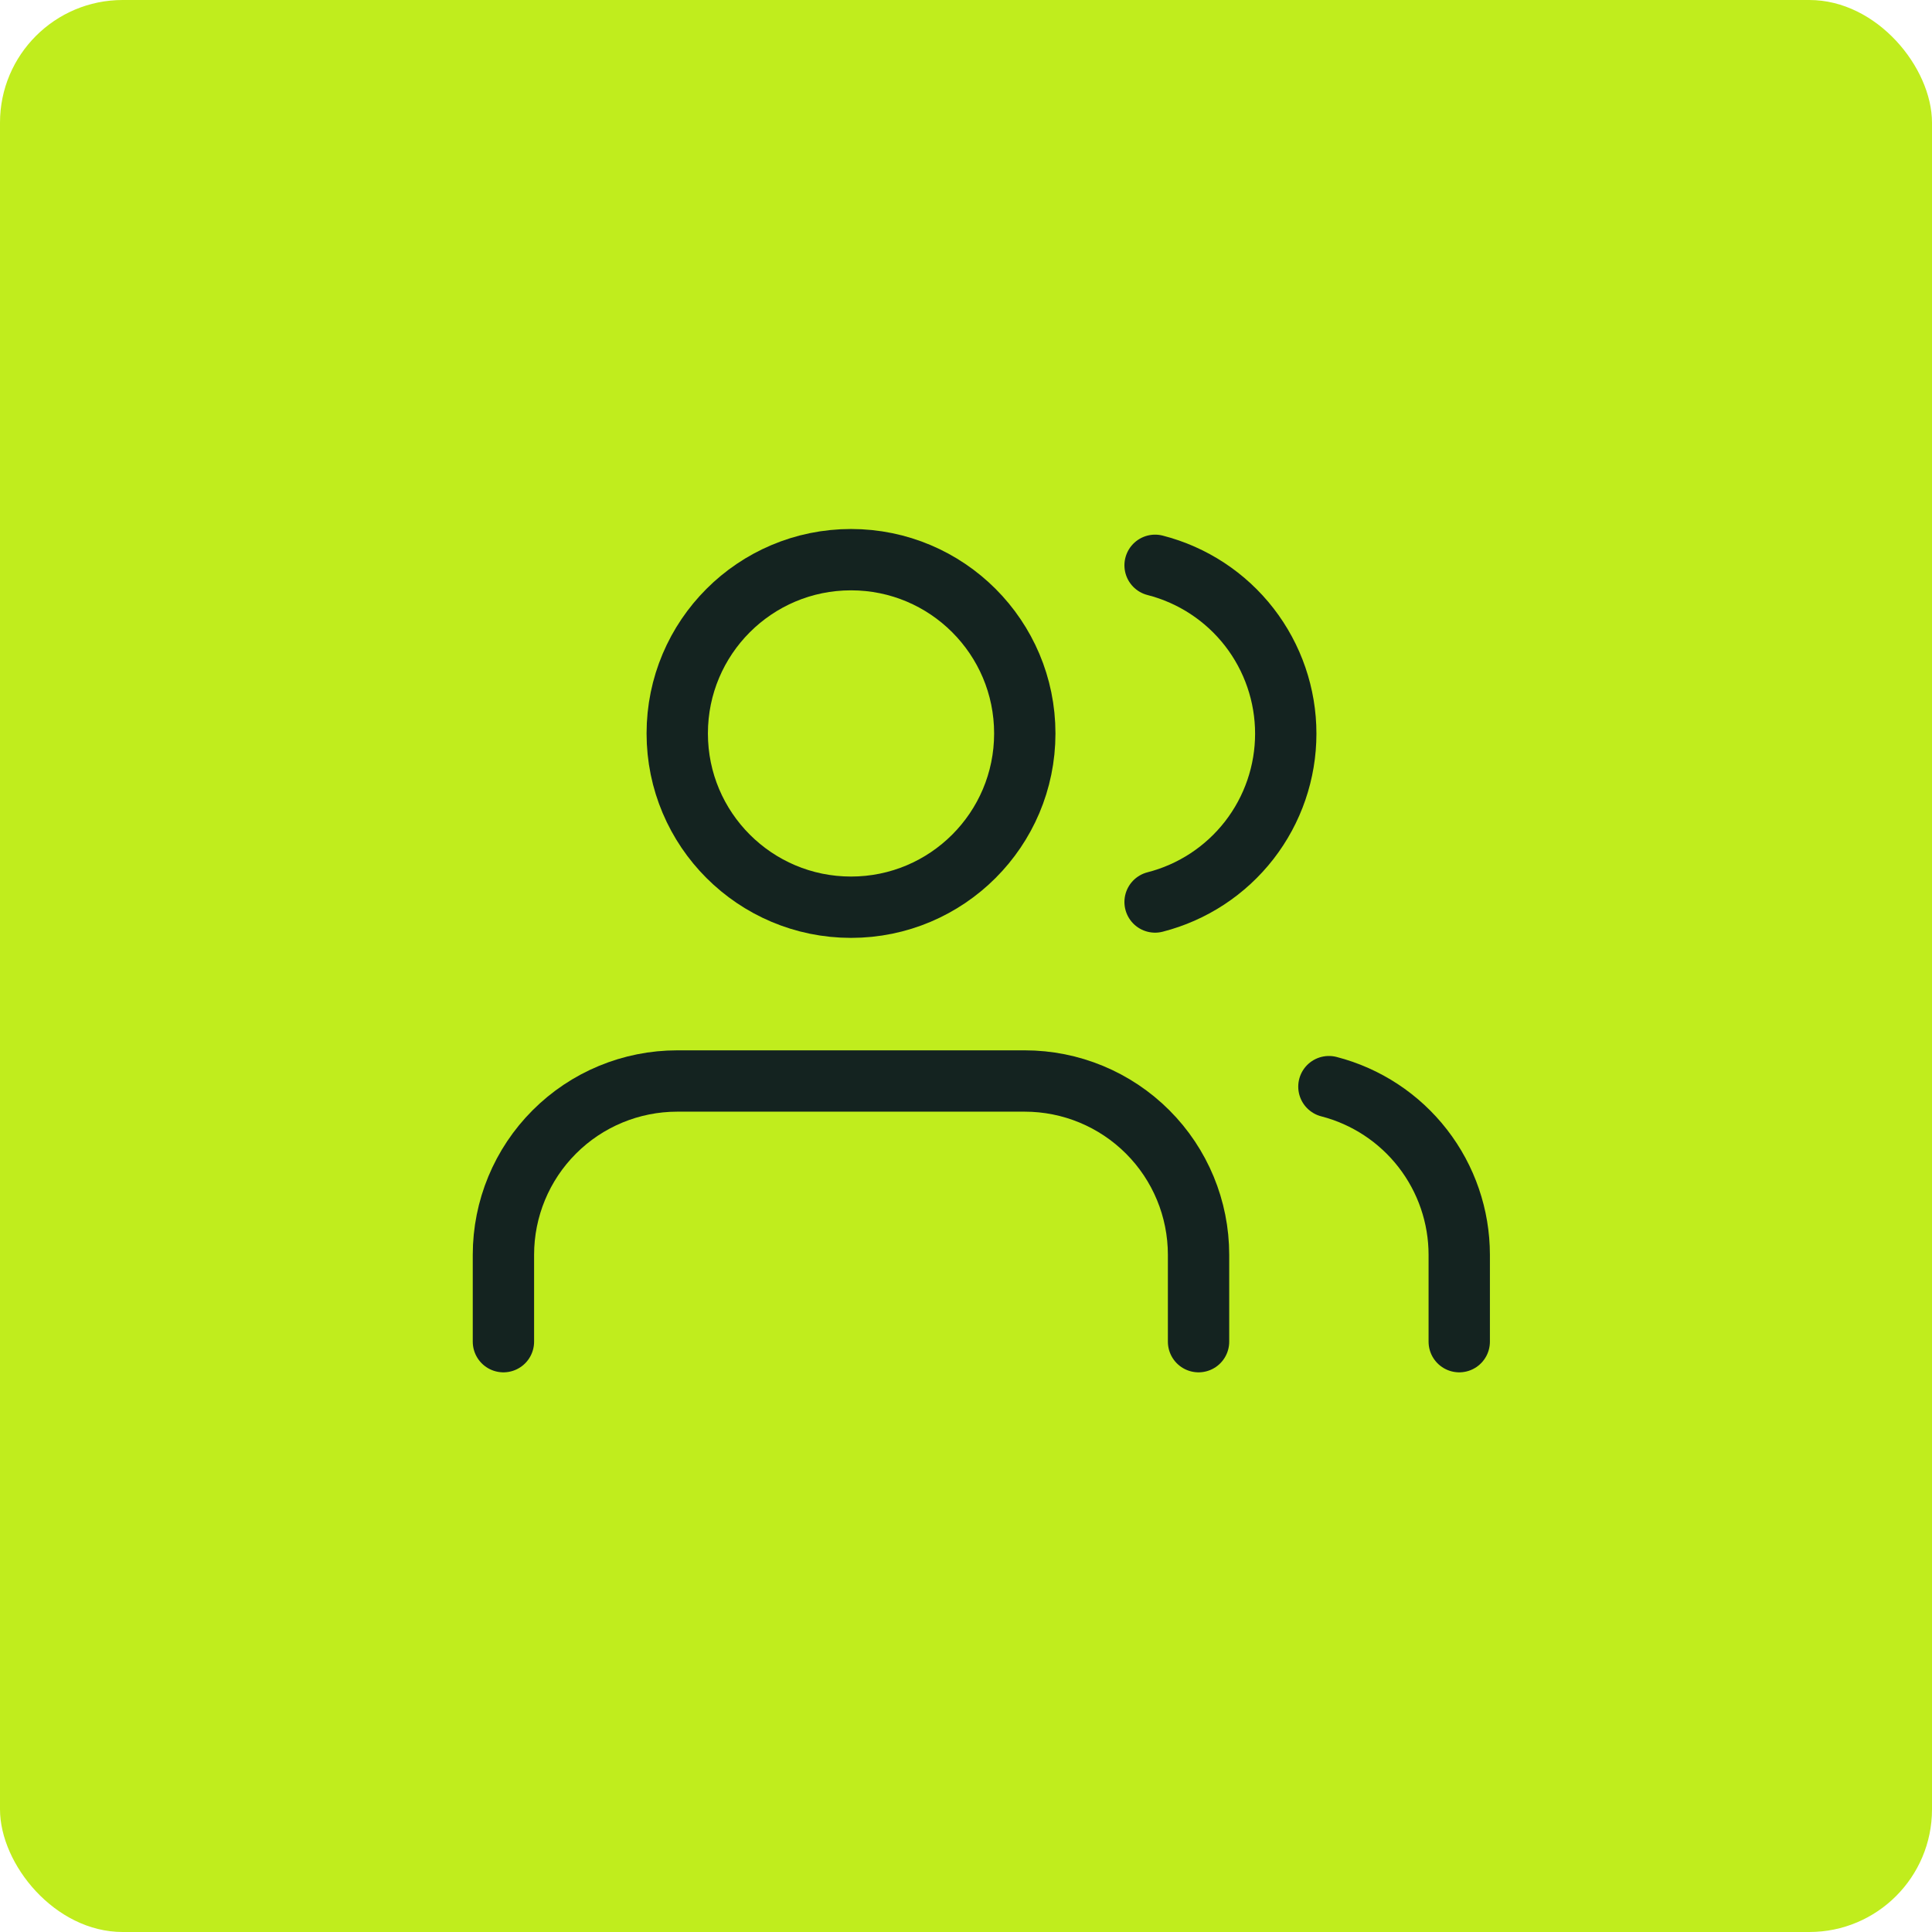 <svg width="63" height="63" viewBox="0 0 63 63" fill="none" xmlns="http://www.w3.org/2000/svg">
<rect width="63" height="63" rx="4" fill="#C0ED1D"/>
<path d="M39.083 43.75V40.917C39.083 39.414 38.486 37.972 37.423 36.91C36.36 35.847 34.919 35.25 33.416 35.25H22.083C20.58 35.25 19.138 35.847 18.076 36.91C17.013 37.972 16.416 39.414 16.416 40.917V43.75" stroke="#142320" stroke-width="2" stroke-linecap="round" stroke-linejoin="round"/>
<path d="M27.751 29.583C30.88 29.583 33.417 27.046 33.417 23.917C33.417 20.787 30.88 18.25 27.751 18.25C24.621 18.25 22.084 20.787 22.084 23.917C22.084 27.046 24.621 29.583 27.751 29.583Z" stroke="#142320" stroke-width="2" stroke-linecap="round" stroke-linejoin="round"/>
<path d="M47.584 43.75V40.917C47.583 39.661 47.165 38.441 46.396 37.449C45.627 36.457 44.55 35.748 43.334 35.434" stroke="#142320" stroke-width="2" stroke-linecap="round" stroke-linejoin="round"/>
<path d="M37.666 18.434C38.885 18.746 39.965 19.455 40.737 20.449C41.508 21.443 41.927 22.666 41.927 23.924C41.927 25.182 41.508 26.404 40.737 27.398C39.965 28.392 38.885 29.101 37.666 29.413" stroke="#142320" stroke-width="2" stroke-linecap="round" stroke-linejoin="round"/>
</svg>
